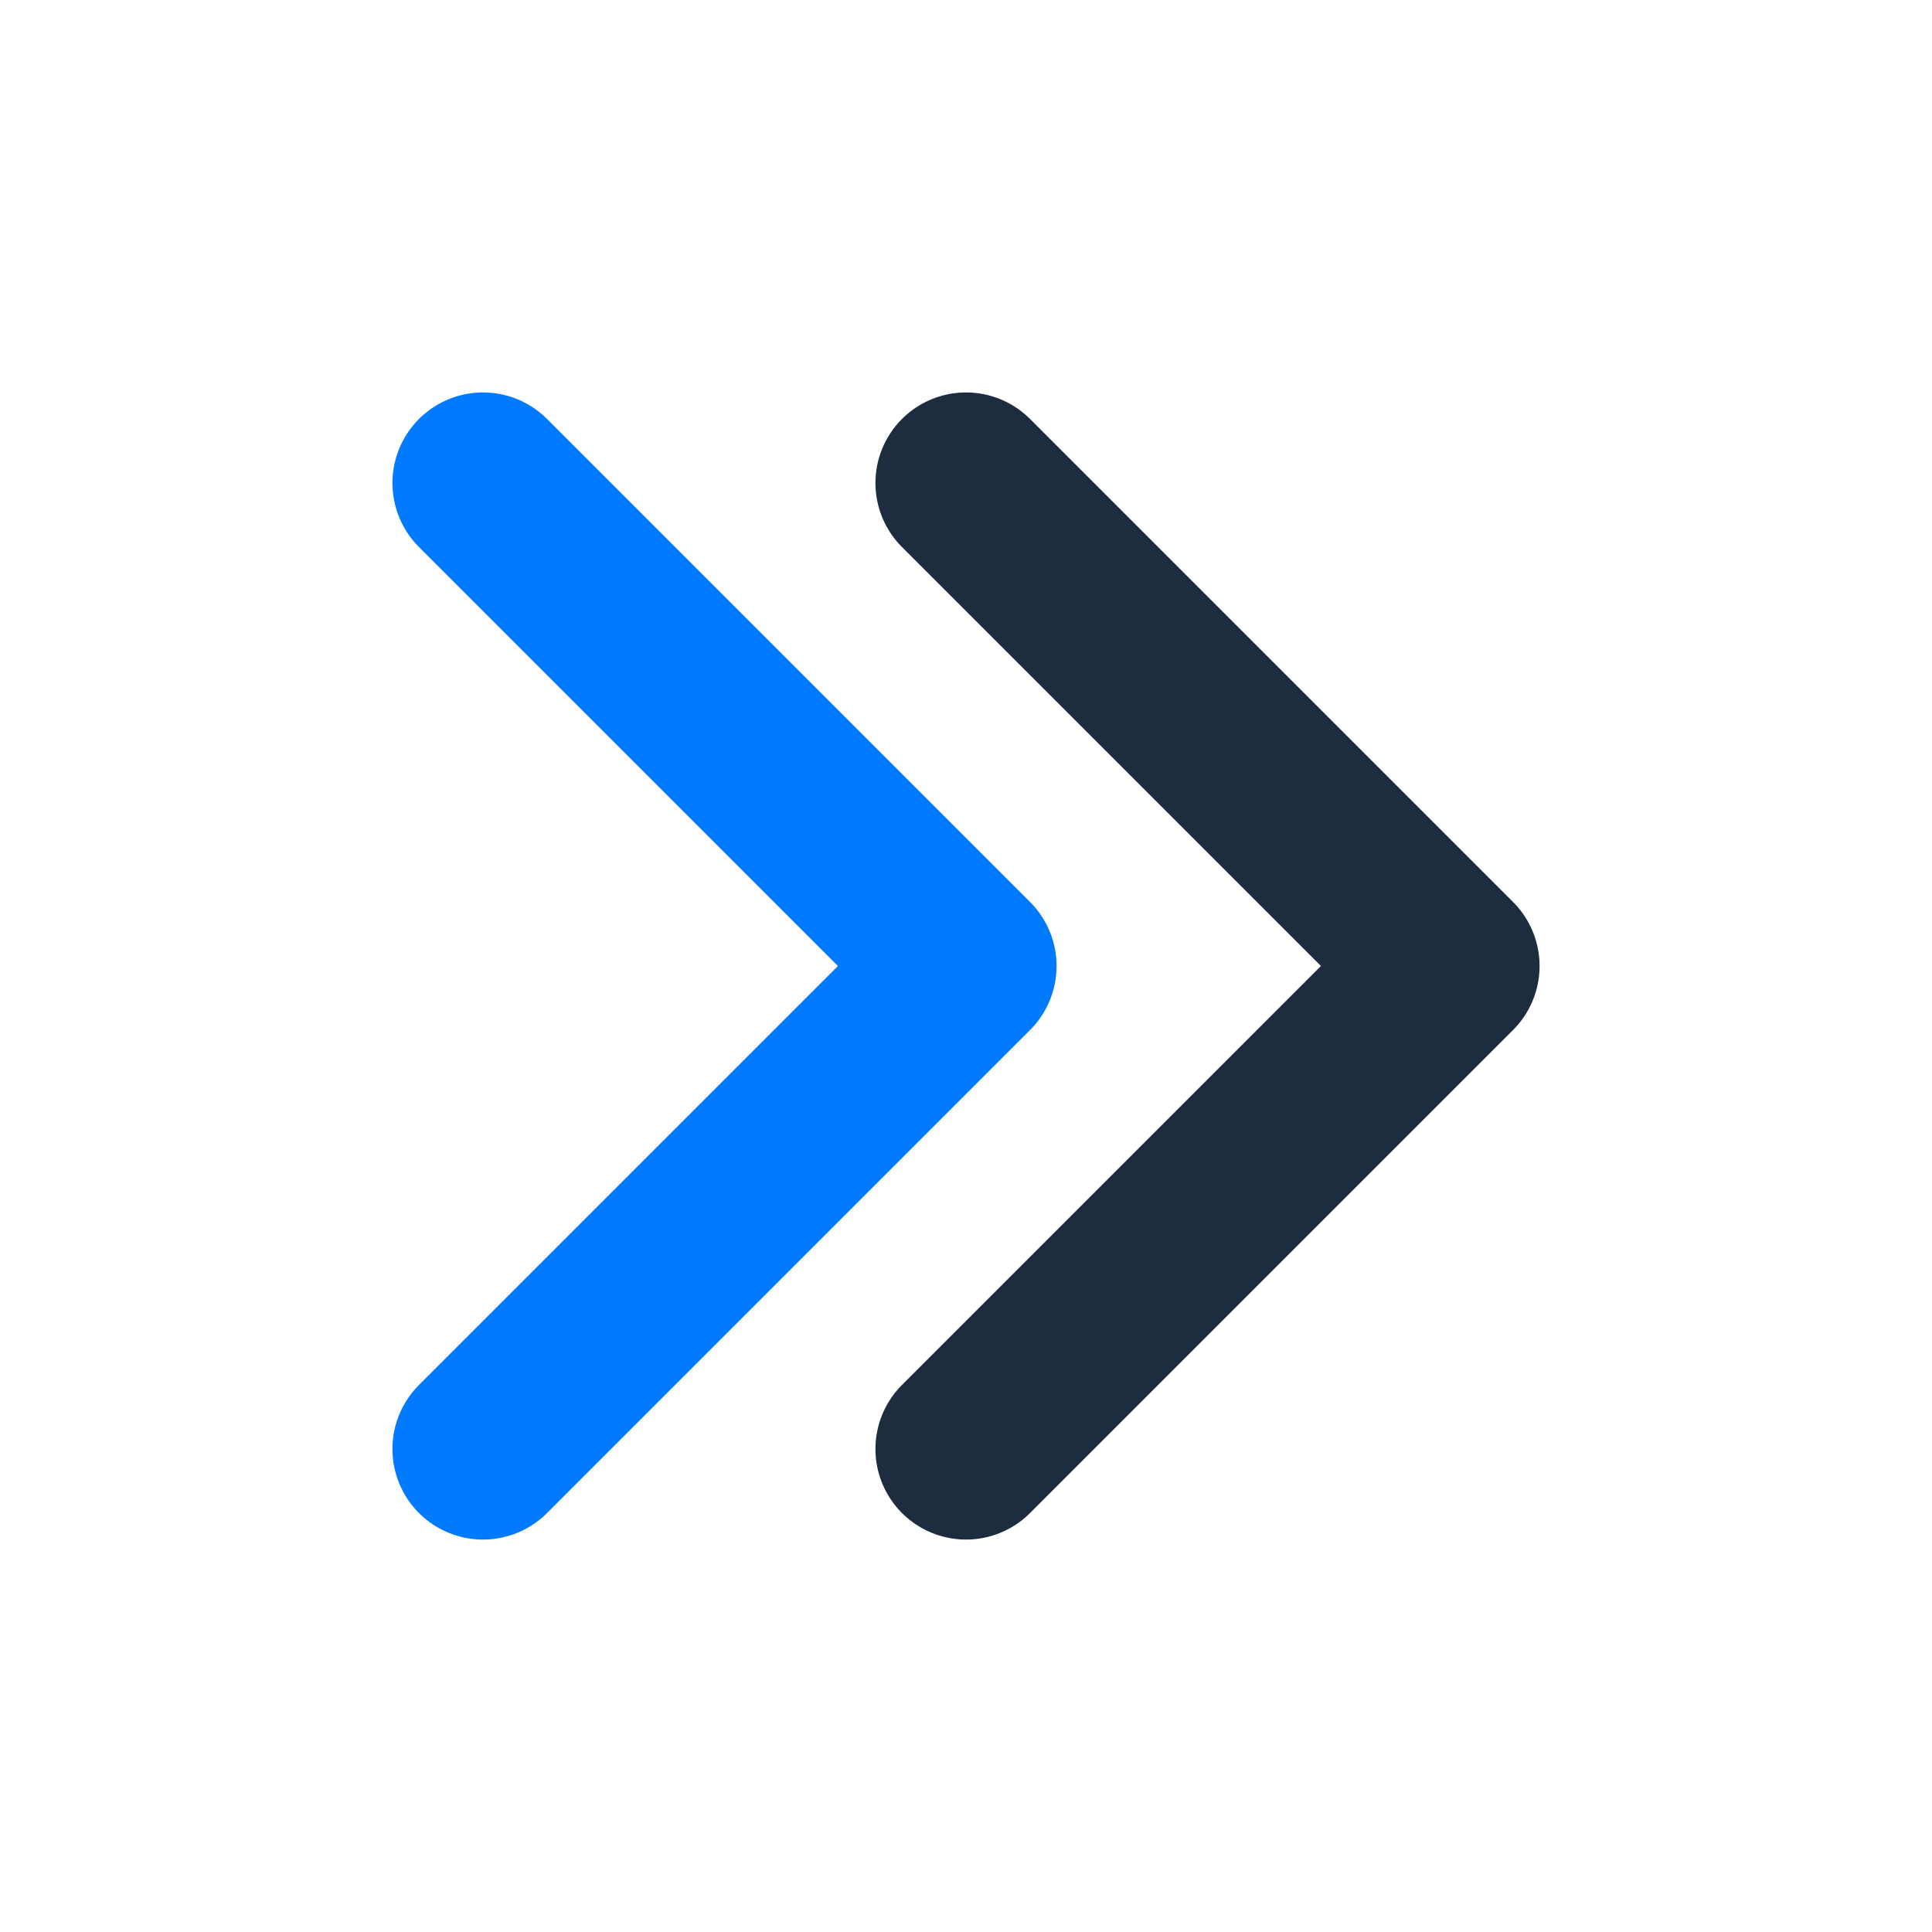 <svg width="32" height="32" viewBox="0 0 32 32" fill="none" xmlns="http://www.w3.org/2000/svg">
    <path d="M8 24L16 16L8 8" stroke="#007BFF" stroke-width="3" stroke-linecap="round" stroke-linejoin="round"/>
    <path d="M16 24L24 16L16 8" stroke="#1D2C3E" stroke-width="3" stroke-linecap="round" stroke-linejoin="round"/>
</svg>